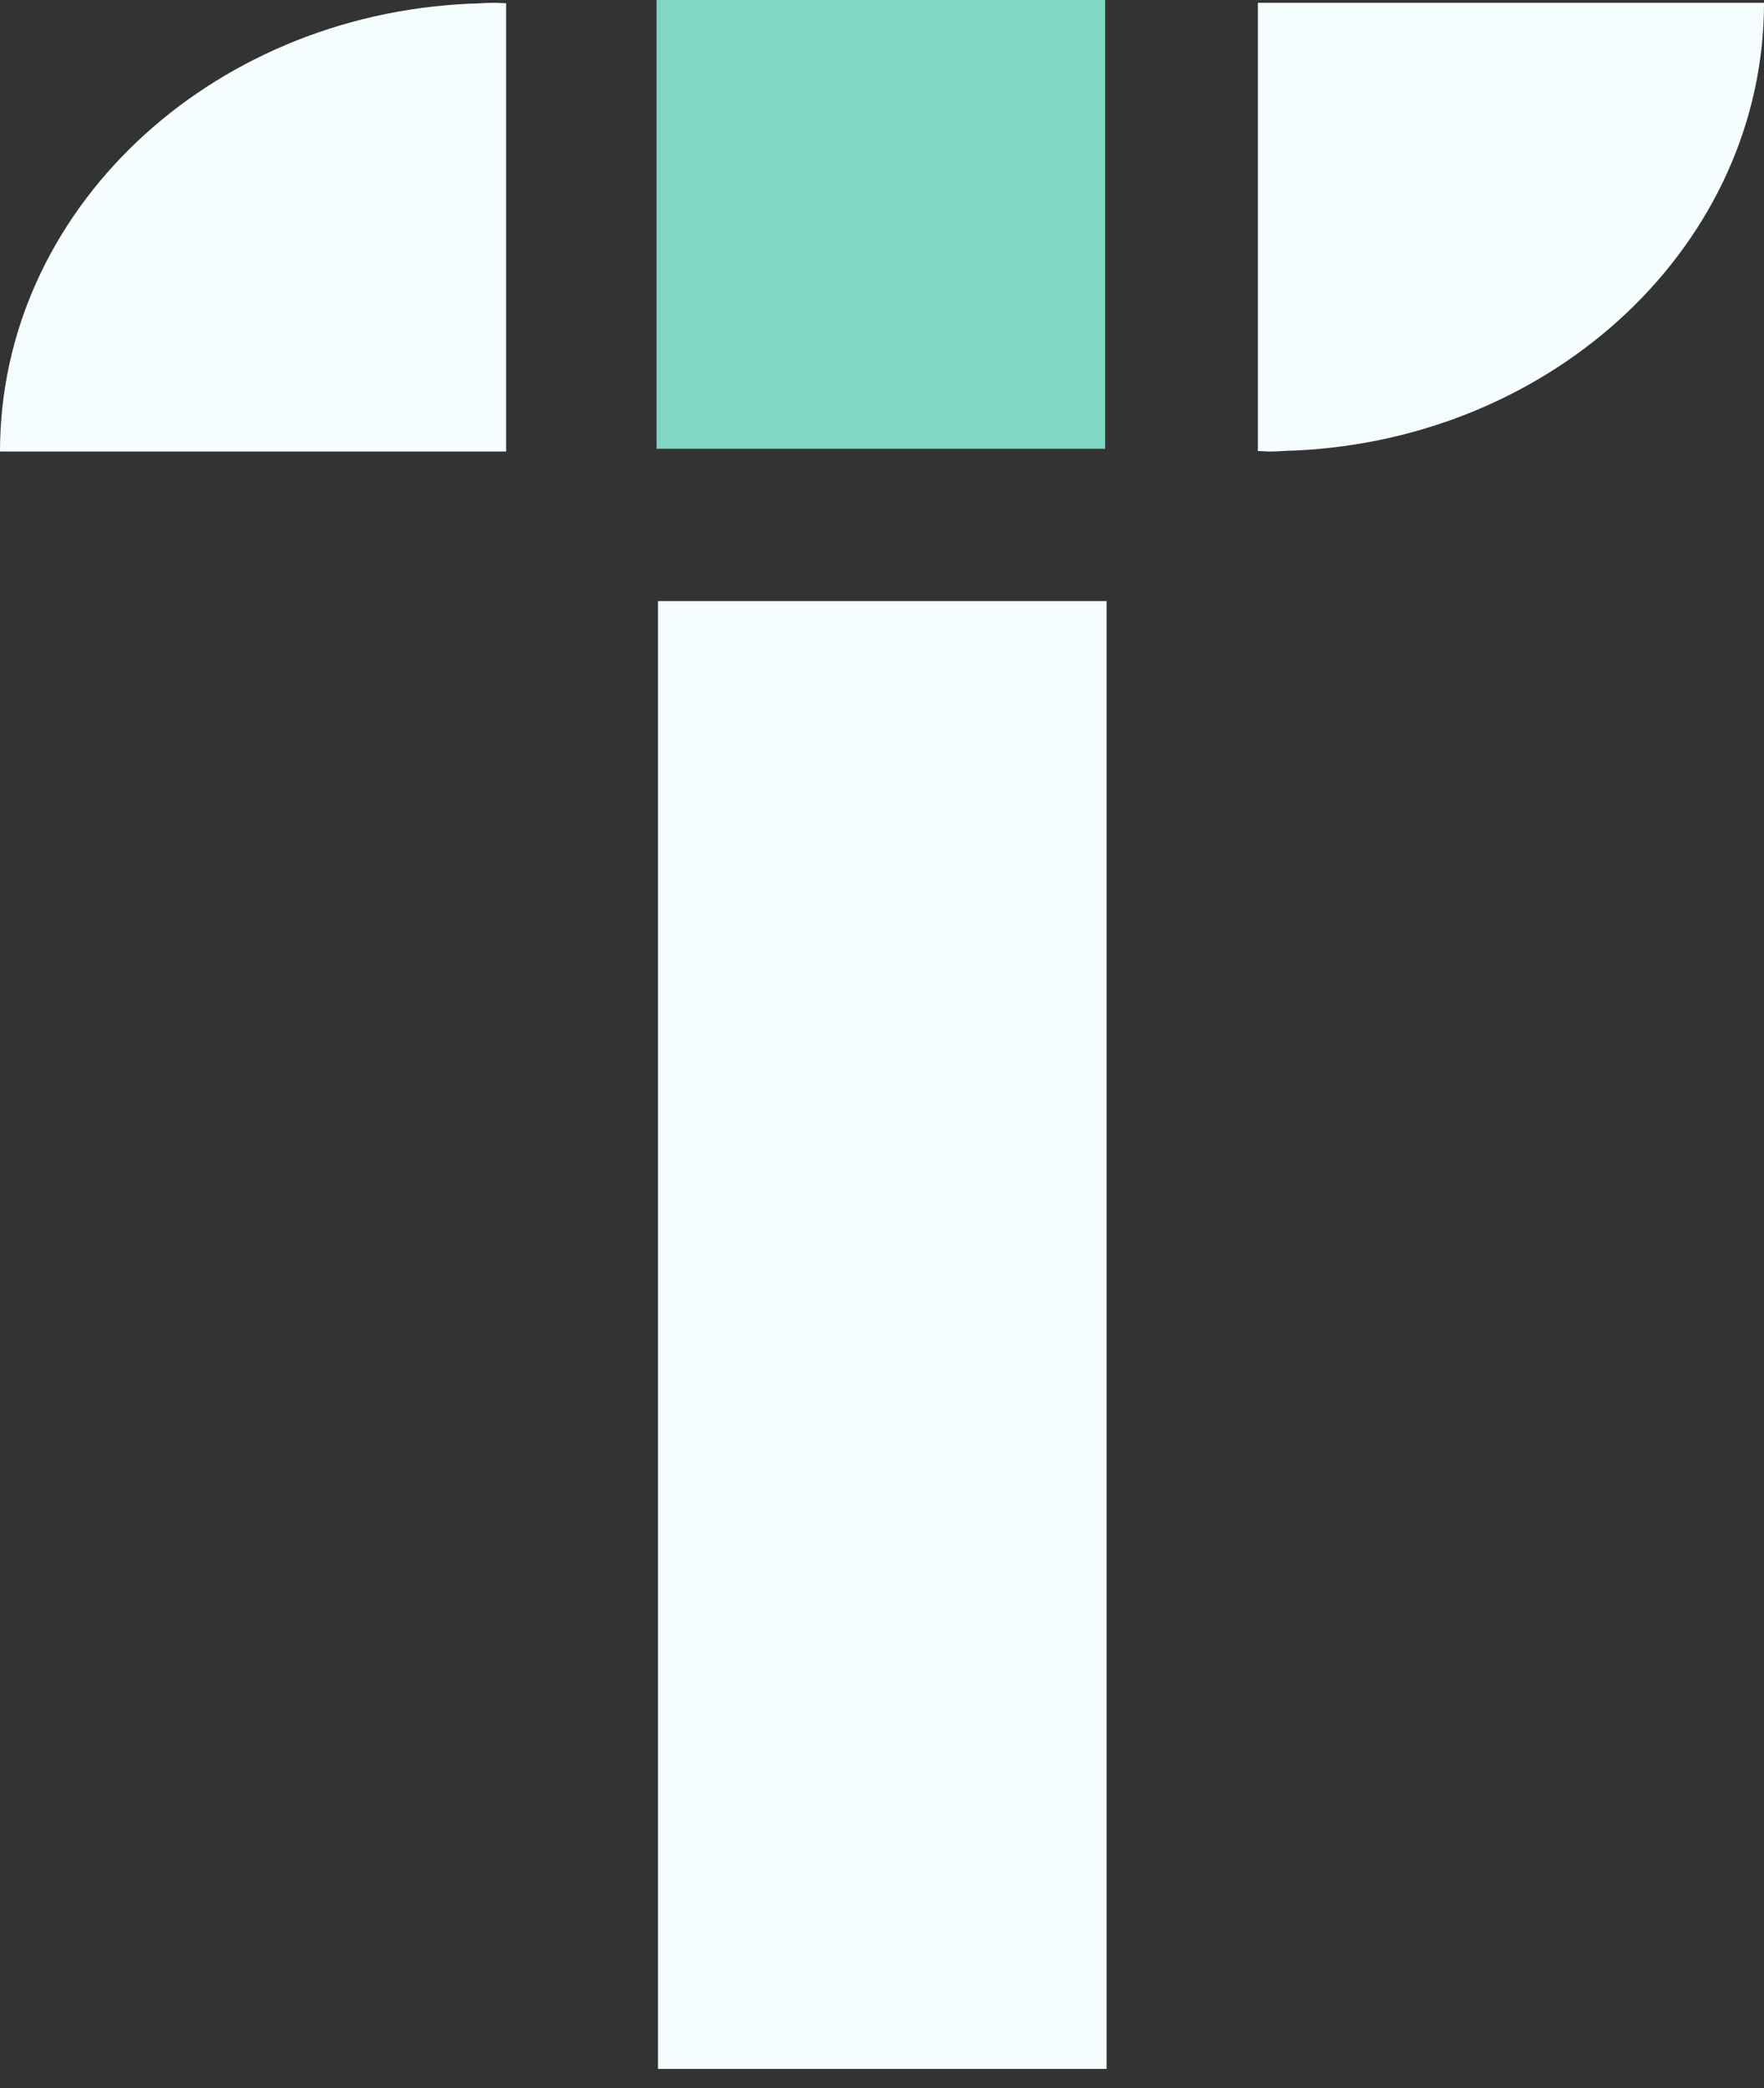 <svg width="60" height="71" viewBox="0 0 60 71" fill="none" xmlns="http://www.w3.org/2000/svg">
<rect x="0" y="0" width="60" height="71" fill="#333333" stroke="none"/>
<path d="M37.59 0H22.332V15.258H37.59V0Z" fill="#81D7C3"/>
<path d="M16.792 0.094C16.51 0.094 16.244 0.125 15.978 0.125C7.089 0.521 0 7.177 0 15.352H15.978H17.215V0.11C17.074 0.11 16.948 0.094 16.808 0.094H16.792Z" fill="#F6FDFF"/>
<path d="M37.639 20.438H22.381V70.344H37.639V20.438Z" fill="#F6FDFF"/>
<path d="M43.208 15.352C43.489 15.352 43.755 15.32 44.022 15.32C52.91 14.925 60 8.268 60 0.094H44.022H42.785V15.336C42.926 15.336 43.051 15.352 43.192 15.352H43.208Z" fill="#F6FDFF"/>
</svg>
